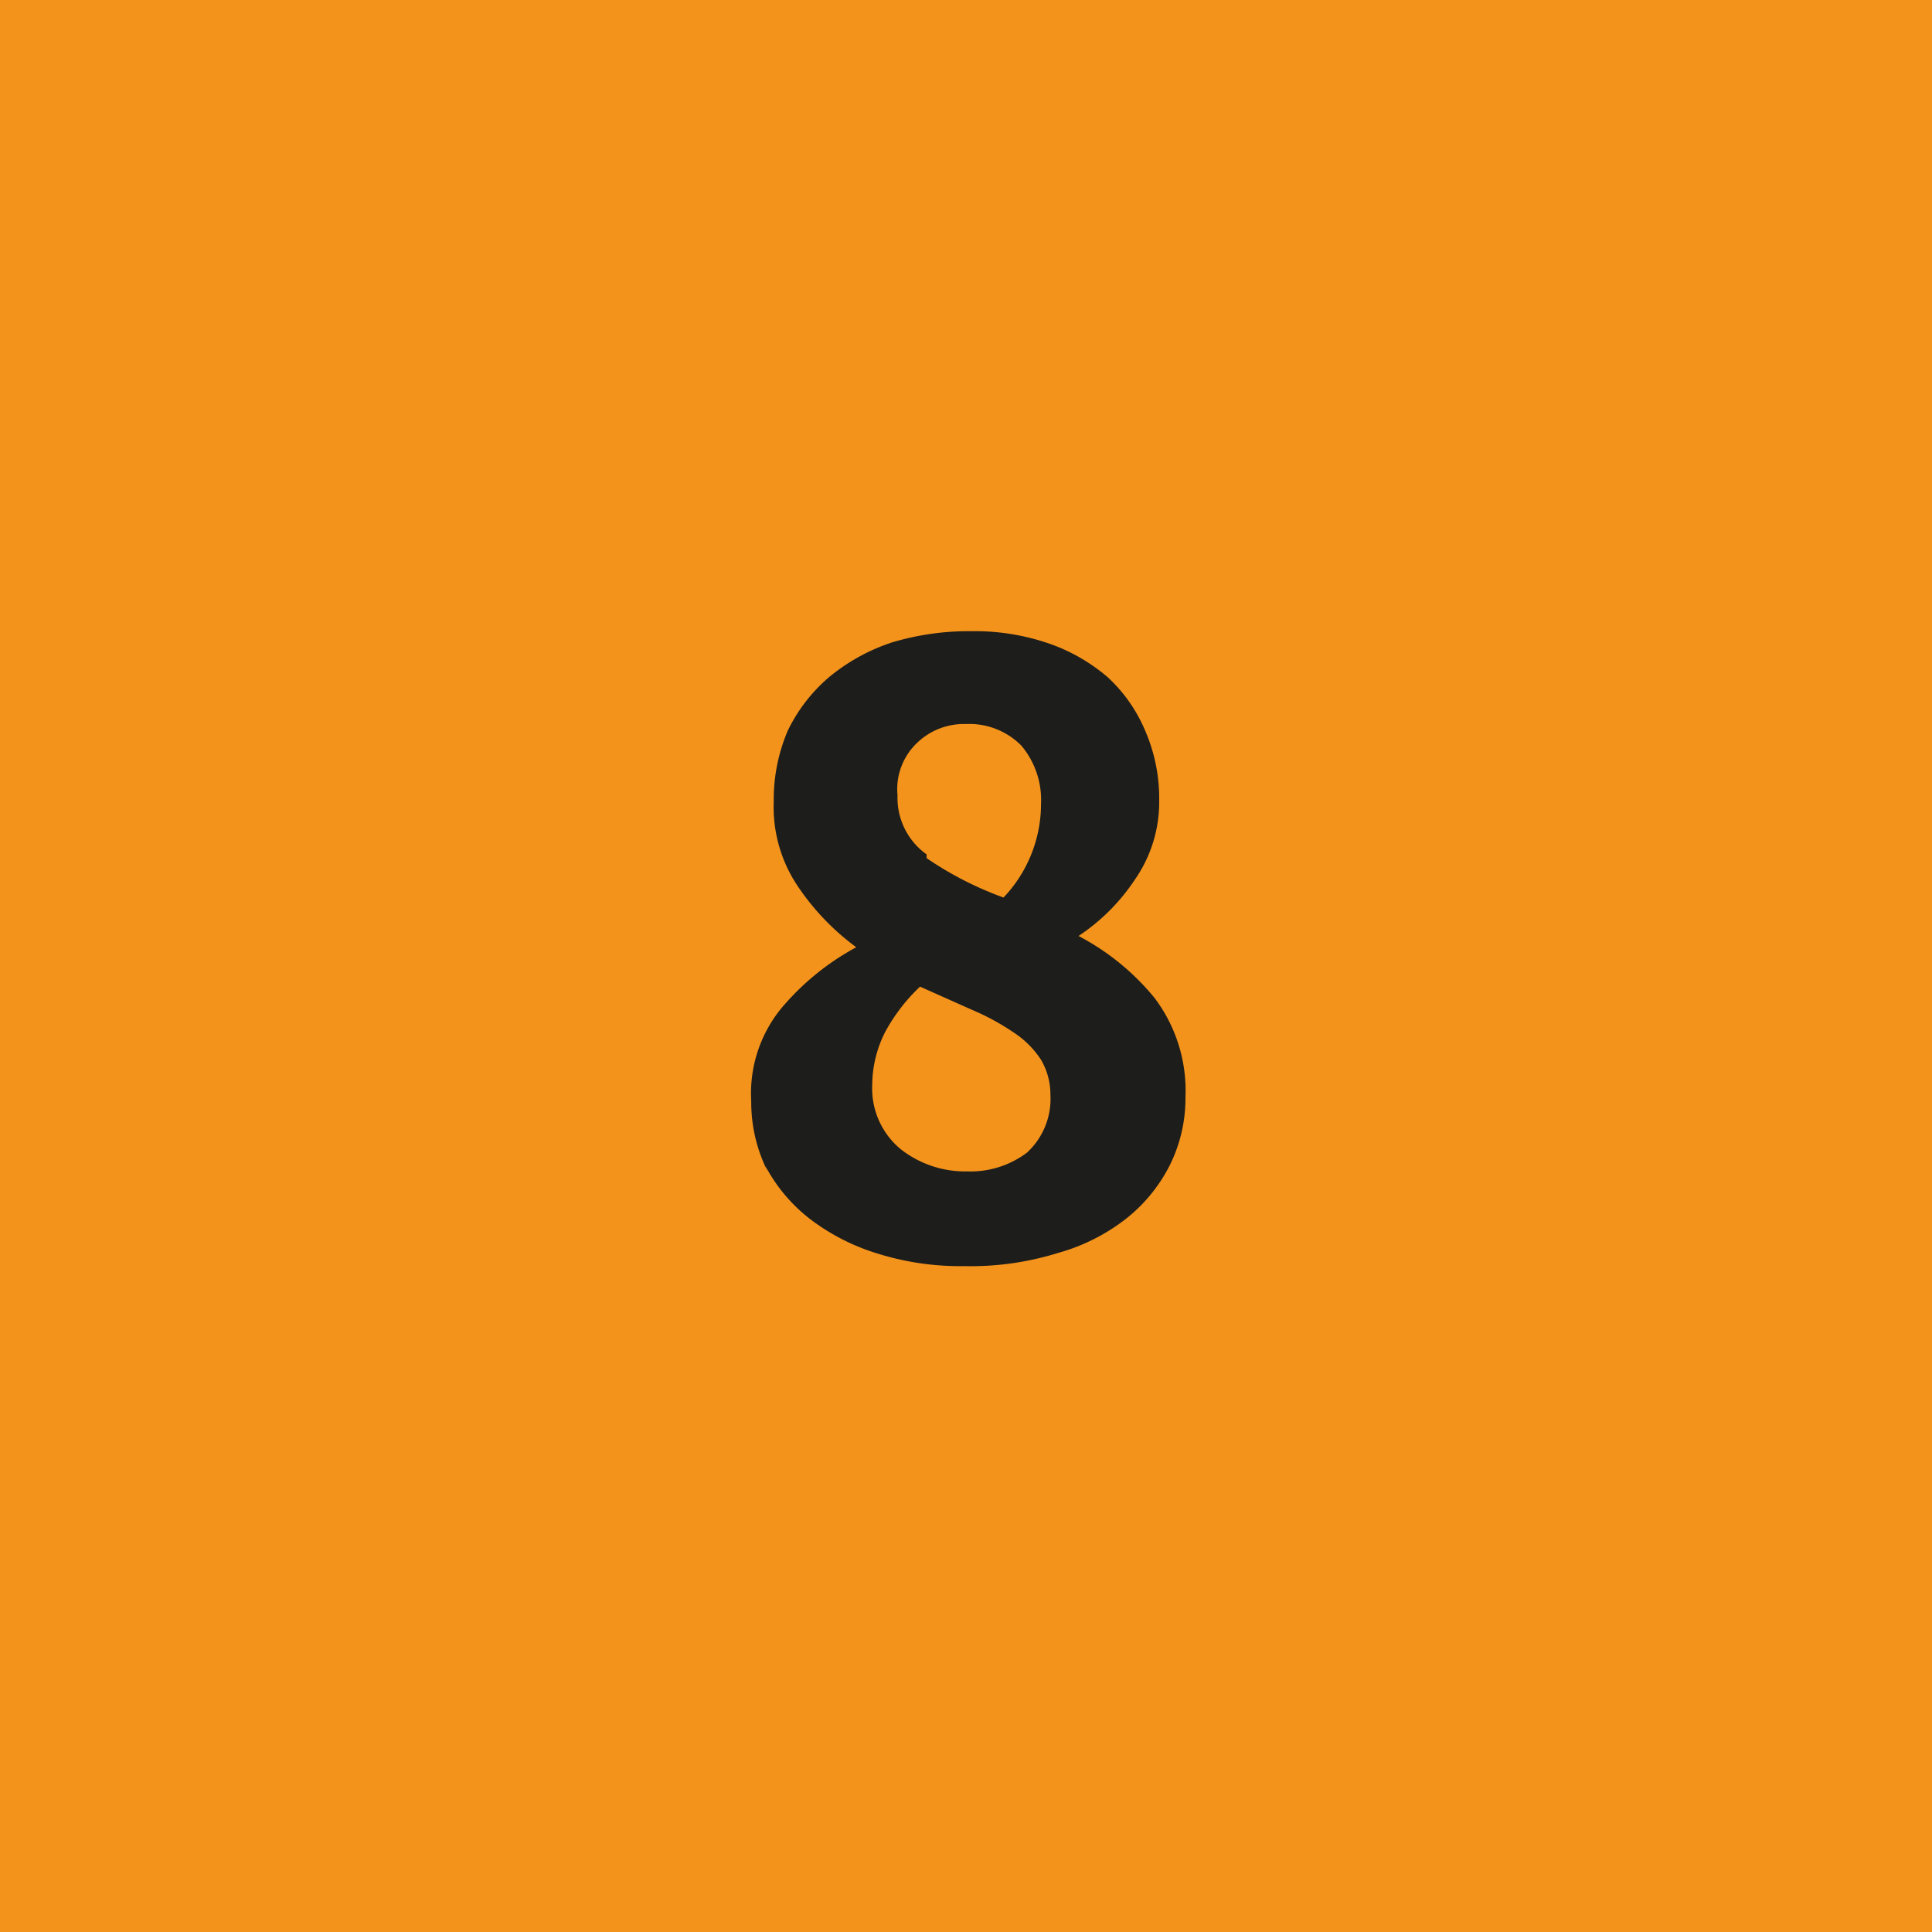 <svg xmlns="http://www.w3.org/2000/svg" viewBox="0 0 20.6 20.6"><defs><style>.cls-1{fill:#f3931b;}.cls-2{fill:#1d1d1b;}</style></defs><g id="Calque_2" data-name="Calque 2"><g id="Calque_1-2" data-name="Calque 1"><rect class="cls-1" width="20.6" height="20.6"/><path class="cls-2" d="M8.16,12.43a1.74,1.74,0,0,0,.48.57,2.28,2.28,0,0,0,.73.37,2.94,2.94,0,0,0,.91.13,3.13,3.13,0,0,0,1-.14A2.09,2.09,0,0,0,12,13a1.71,1.71,0,0,0,.47-.57,1.6,1.6,0,0,0,.17-.73,1.64,1.64,0,0,0-.33-1.06,2.61,2.61,0,0,0-.81-.66v0a2.14,2.14,0,0,0,.6-.6,1.45,1.45,0,0,0,.26-.85,1.81,1.81,0,0,0-.15-.74,1.64,1.64,0,0,0-.4-.57,1.93,1.93,0,0,0-.63-.36,2.43,2.43,0,0,0-.82-.13,2.86,2.86,0,0,0-.85.12,2.07,2.07,0,0,0-.67.37,1.75,1.75,0,0,0-.44.57,1.87,1.87,0,0,0-.15.76,1.51,1.51,0,0,0,.25.89,2.62,2.62,0,0,0,.63.66v0a2.75,2.75,0,0,0-.79.64,1.43,1.43,0,0,0-.33,1,1.64,1.64,0,0,0,.17.74M9.88,9.11a.74.74,0,0,1-.31-.63.68.68,0,0,1,.22-.57.72.72,0,0,1,.51-.19.78.78,0,0,1,.59.23.9.9,0,0,1,.21.62,1.45,1.45,0,0,1-.4,1,3.66,3.66,0,0,1-.82-.42M9.44,11a1.92,1.92,0,0,1,.37-.48l.56.25a2.56,2.56,0,0,1,.44.24,1,1,0,0,1,.29.29.73.73,0,0,1,.1.37.78.78,0,0,1-.25.62,1,1,0,0,1-.64.2,1.11,1.11,0,0,1-.71-.24.84.84,0,0,1-.3-.68A1.26,1.26,0,0,1,9.44,11"/></g></g></svg>